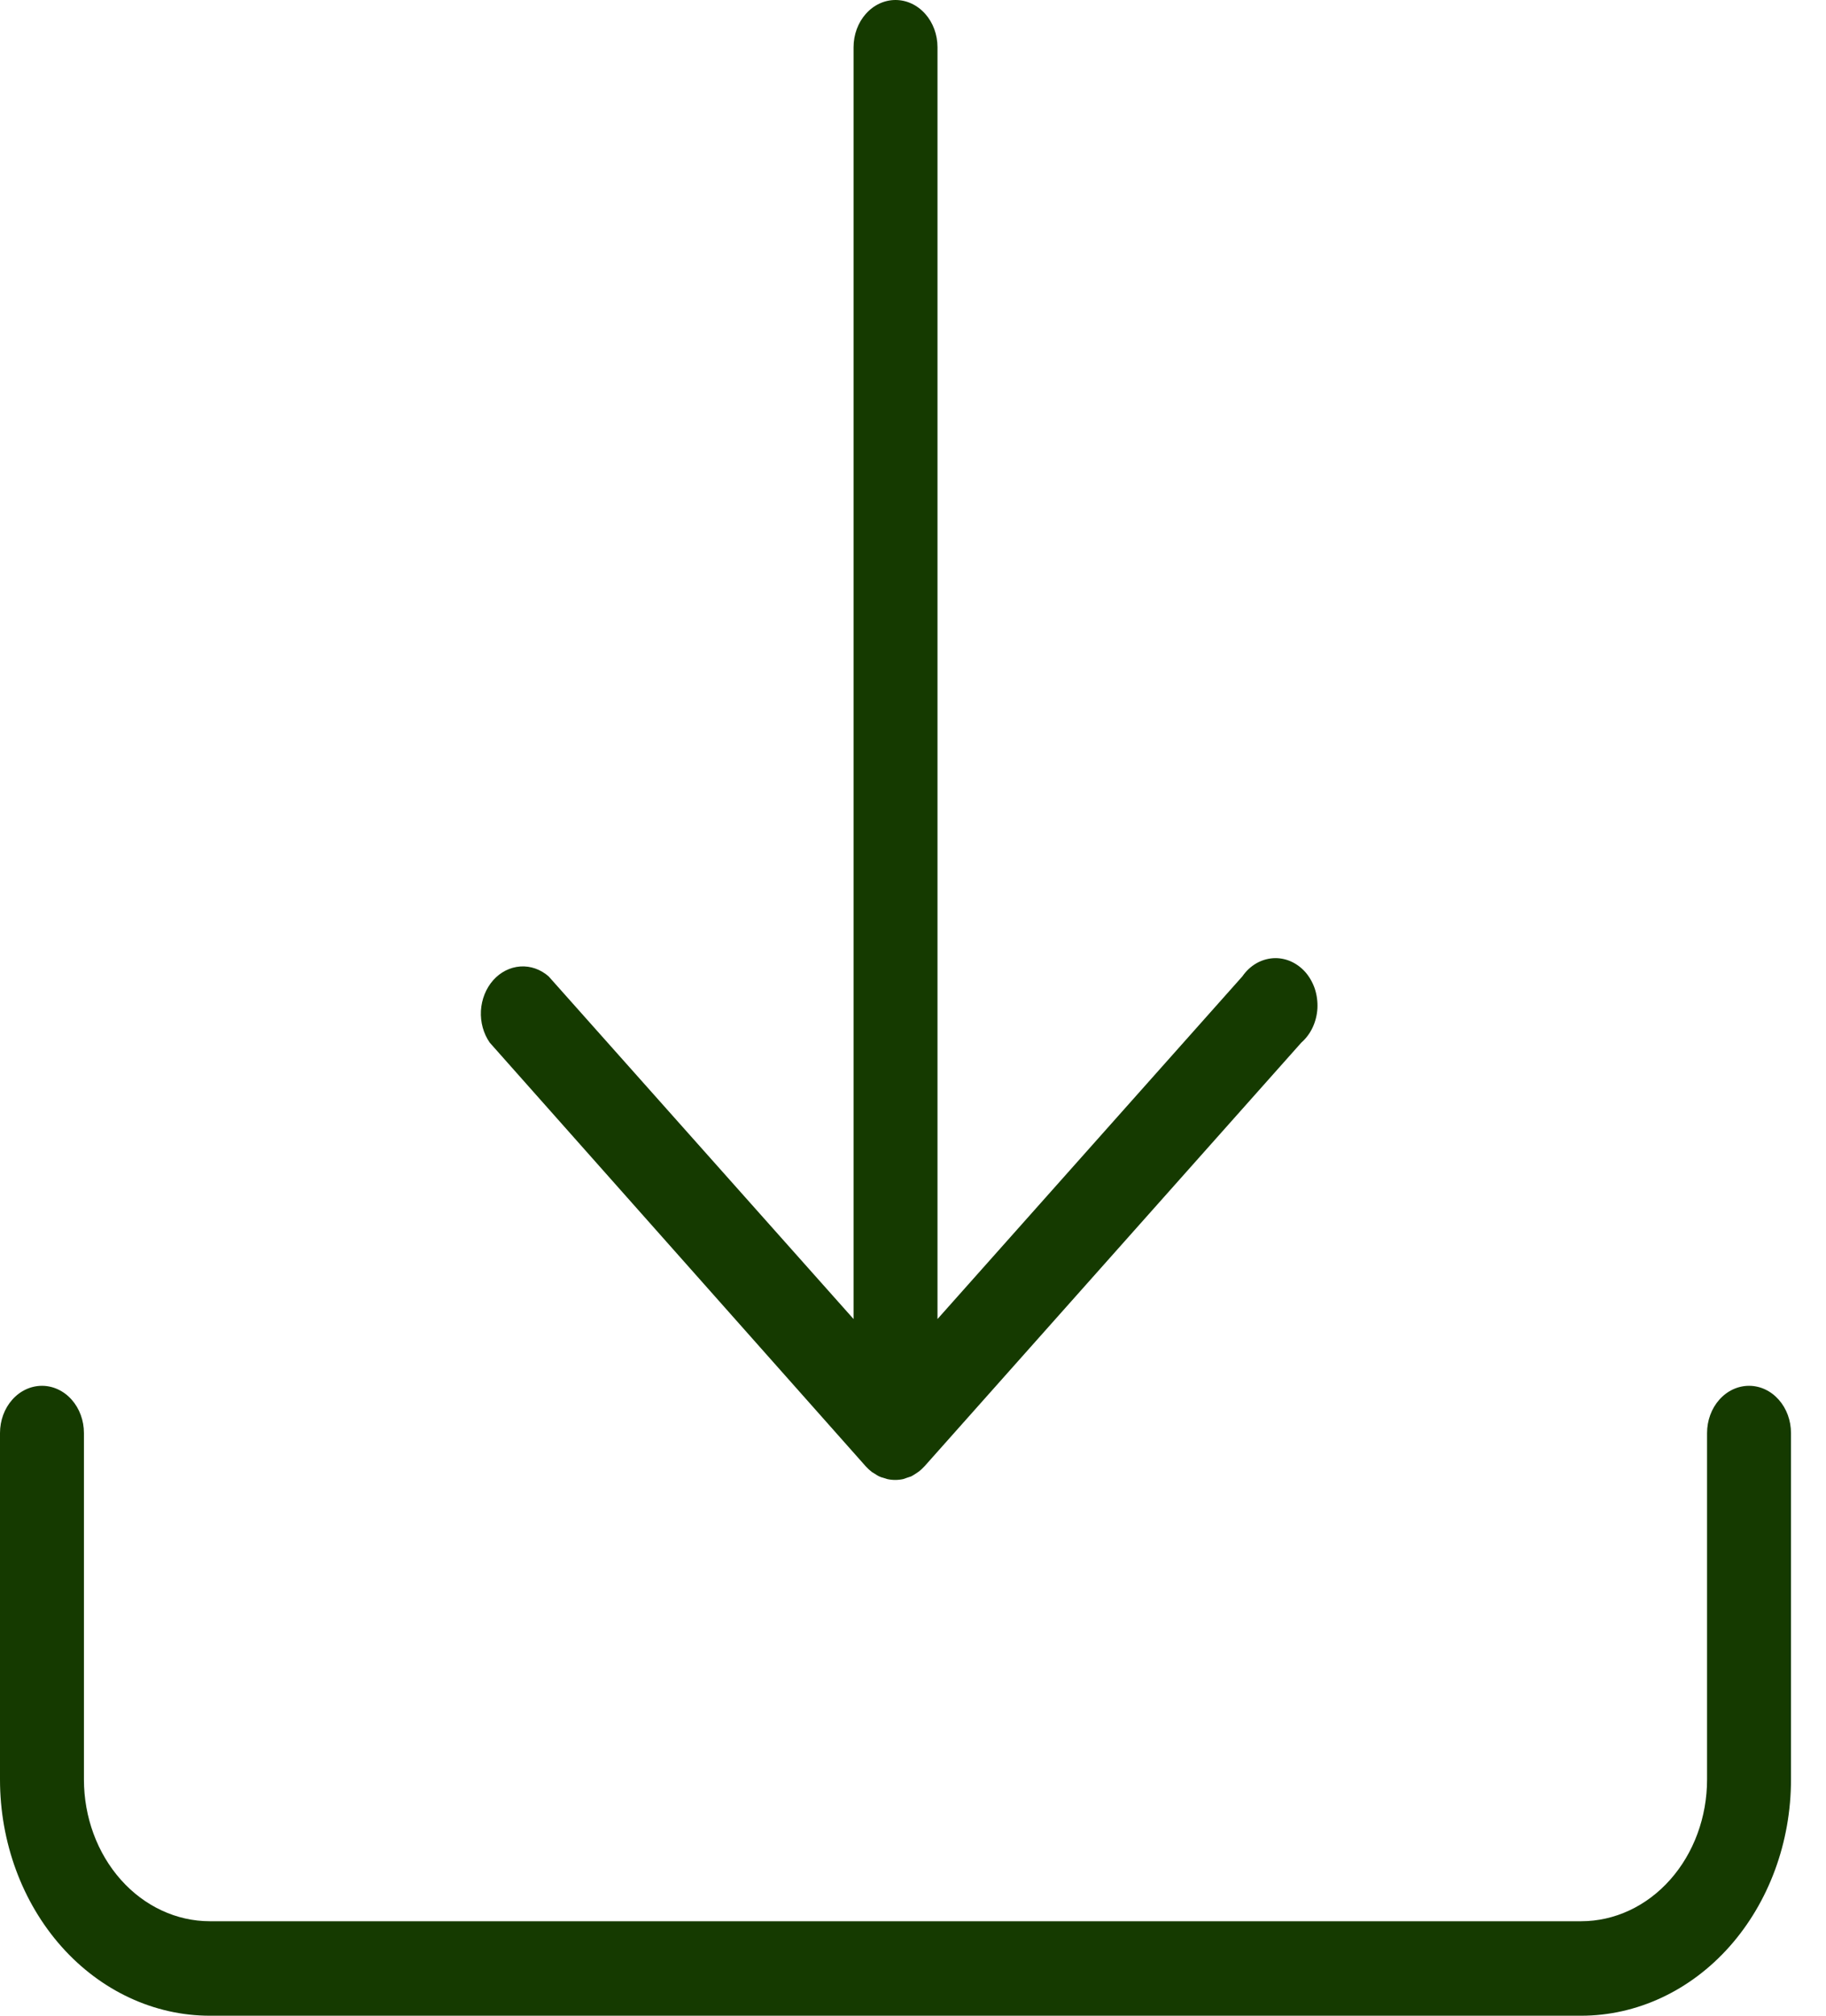 <svg width="29" height="32" viewBox="0 0 29 32" fill="none" xmlns="http://www.w3.org/2000/svg">
<g clip-path="url(#clip0_7044_872)">
<path d="M13.751 23.28C13.781 23.313 13.814 23.343 13.849 23.37L13.902 23.402C13.942 23.431 13.987 23.452 14.033 23.462L14.089 23.48C14.174 23.499 14.261 23.499 14.347 23.48L14.404 23.46L14.471 23.438C14.494 23.426 14.516 23.412 14.538 23.398L14.584 23.367C14.621 23.34 14.655 23.308 14.687 23.273L20.667 16.552C20.741 16.487 20.803 16.405 20.847 16.311C20.891 16.217 20.917 16.113 20.923 16.007C20.928 15.901 20.914 15.795 20.881 15.695C20.847 15.596 20.795 15.505 20.729 15.43C20.662 15.355 20.581 15.297 20.493 15.259C20.405 15.222 20.31 15.205 20.216 15.212C20.122 15.219 20.029 15.248 19.946 15.297C19.862 15.347 19.789 15.416 19.731 15.5L14.889 20.94V0.75C14.889 0.551 14.819 0.36 14.694 0.22C14.569 0.079 14.399 0 14.222 0C14.045 0 13.876 0.079 13.751 0.22C13.626 0.36 13.556 0.551 13.556 0.75V20.94L8.713 15.5C8.585 15.388 8.425 15.332 8.263 15.343C8.1 15.355 7.947 15.432 7.832 15.562C7.718 15.691 7.649 15.863 7.638 16.045C7.628 16.228 7.678 16.408 7.778 16.552L13.751 23.28Z" fill="#153A00"/>
<path d="M27.778 22C27.601 22 27.431 22.079 27.306 22.22C27.181 22.36 27.111 22.551 27.111 22.75V28.25C27.111 28.847 26.9 29.419 26.525 29.841C26.15 30.263 25.642 30.5 25.111 30.5H3.333C2.803 30.5 2.294 30.263 1.919 29.841C1.544 29.419 1.333 28.847 1.333 28.25V22.75C1.333 22.551 1.263 22.36 1.138 22.22C1.013 22.079 0.843 22 0.667 22C0.49 22 0.32 22.079 0.195 22.22C0.07 22.36 0 22.551 0 22.75L0 28.25C0 29.245 0.351 30.198 0.976 30.902C1.601 31.605 2.449 32 3.333 32H25.111C25.995 32 26.843 31.605 27.468 30.902C28.093 30.198 28.444 29.245 28.444 28.25V22.75C28.444 22.551 28.374 22.36 28.249 22.22C28.124 22.079 27.955 22 27.778 22Z" fill="#153A00"/>
</g>
<defs>
<clipPath id="clip0_7044_872">
<rect width="28.444" height="32" fill="white"/>
</clipPath>
</defs>
</svg>
